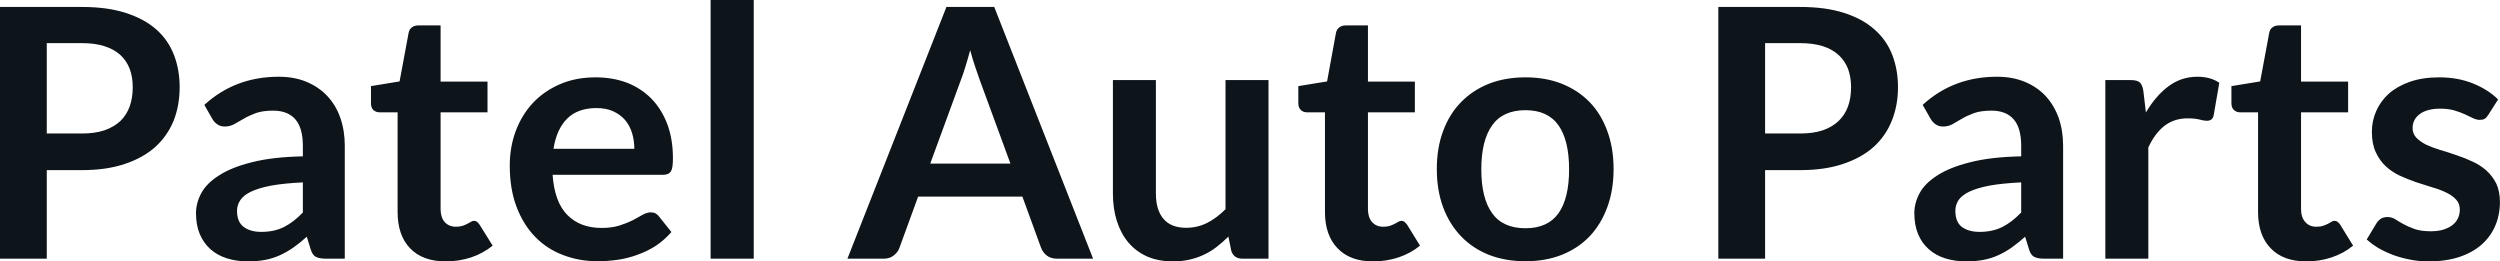 <svg fill="#0d141a" viewBox="0 0 165.175 17.273" height="100%" width="100%" xmlns="http://www.w3.org/2000/svg"><path preserveAspectRatio="none" d="M5.42 11.24L3.09 11.24L3.09 17.09L0 17.09L0 0.46L5.42 0.46Q7.08 0.46 8.30 0.85Q9.52 1.24 10.32 1.94Q11.11 2.64 11.49 3.62Q11.87 4.60 11.87 5.76L11.87 5.76Q11.87 6.97 11.47 7.98Q11.06 8.98 10.26 9.71Q9.45 10.43 8.25 10.83Q7.04 11.24 5.42 11.24L5.42 11.24ZM3.09 2.85L3.09 8.82L5.42 8.82Q6.27 8.82 6.90 8.61Q7.53 8.39 7.95 8.00Q8.36 7.60 8.57 7.03Q8.77 6.46 8.77 5.76L8.77 5.76Q8.77 5.09 8.57 4.55Q8.36 4.01 7.95 3.63Q7.53 3.25 6.90 3.05Q6.27 2.85 5.42 2.85L5.42 2.85L3.09 2.85ZM22.78 9.64L22.78 17.09L21.51 17.09Q21.10 17.09 20.87 16.97Q20.64 16.85 20.53 16.48L20.53 16.48L20.27 15.64Q19.83 16.04 19.39 16.35Q18.96 16.65 18.50 16.86Q18.04 17.07 17.53 17.17Q17.01 17.27 16.38 17.27L16.38 17.27Q15.63 17.27 15.00 17.07Q14.36 16.87 13.91 16.47Q13.46 16.07 13.20 15.47Q12.95 14.87 12.95 14.08L12.95 14.08Q12.95 13.41 13.30 12.76Q13.65 12.11 14.47 11.59Q15.28 11.06 16.64 10.72Q18.00 10.37 20.01 10.33L20.01 10.33L20.01 9.64Q20.01 8.45 19.51 7.88Q19.01 7.31 18.05 7.31L18.05 7.31Q17.37 7.31 16.91 7.47Q16.45 7.64 16.11 7.84Q15.77 8.04 15.48 8.20Q15.19 8.36 14.85 8.36L14.85 8.36Q14.56 8.36 14.35 8.21Q14.14 8.06 14.02 7.84L14.02 7.84L13.50 6.93Q15.54 5.07 18.41 5.07L18.41 5.07Q19.45 5.07 20.26 5.41Q21.07 5.75 21.63 6.35Q22.20 6.96 22.49 7.80Q22.78 8.64 22.78 9.64L22.78 9.64ZM17.26 15.32L17.26 15.32Q17.70 15.32 18.07 15.24Q18.43 15.16 18.76 15.00Q19.09 14.83 19.39 14.60Q19.70 14.36 20.01 14.04L20.01 14.04L20.01 12.05Q18.77 12.11 17.93 12.26Q17.10 12.42 16.59 12.66Q16.09 12.90 15.88 13.22Q15.66 13.55 15.66 13.93L15.66 13.93Q15.66 14.67 16.11 15.00Q16.55 15.32 17.26 15.32ZM29.45 17.27L29.45 17.27Q27.92 17.27 27.09 16.40Q26.27 15.54 26.27 14.01L26.27 14.01L26.27 7.42L25.07 7.42Q24.84 7.42 24.67 7.27Q24.51 7.12 24.51 6.82L24.51 6.82L24.51 5.69L26.40 5.38L27.00 2.16Q27.05 1.93 27.21 1.81Q27.38 1.68 27.63 1.68L27.63 1.68L29.11 1.68L29.11 5.39L32.21 5.39L32.21 7.42L29.11 7.42L29.11 13.81Q29.11 14.36 29.38 14.67Q29.66 14.98 30.12 14.98L30.12 14.98Q30.38 14.98 30.56 14.92Q30.74 14.86 30.87 14.79Q31.00 14.72 31.11 14.66Q31.21 14.59 31.31 14.59L31.31 14.59Q31.44 14.59 31.52 14.66Q31.60 14.72 31.69 14.85L31.69 14.85L32.55 16.23Q31.92 16.74 31.12 17.01Q30.31 17.27 29.45 17.27ZM39.35 5.11L39.35 5.11Q40.47 5.11 41.41 5.46Q42.34 5.82 43.02 6.50Q43.70 7.19 44.08 8.18Q44.46 9.18 44.46 10.45L44.46 10.45Q44.46 10.78 44.43 10.99Q44.40 11.20 44.33 11.32Q44.25 11.44 44.13 11.49Q44.00 11.55 43.80 11.55L43.80 11.55L36.51 11.55Q36.64 13.36 37.49 14.21Q38.34 15.06 39.74 15.06L39.74 15.06Q40.43 15.06 40.93 14.90Q41.43 14.74 41.81 14.55Q42.18 14.35 42.46 14.19Q42.75 14.03 43.01 14.03L43.01 14.03Q43.18 14.03 43.31 14.10Q43.44 14.17 43.53 14.29L43.53 14.29L44.36 15.33Q43.88 15.88 43.30 16.26Q42.71 16.63 42.07 16.85Q41.43 17.08 40.77 17.17Q40.11 17.26 39.49 17.26L39.49 17.26Q38.26 17.26 37.20 16.85Q36.14 16.45 35.36 15.65Q34.58 14.85 34.13 13.67Q33.68 12.49 33.68 10.94L33.68 10.94Q33.68 9.73 34.07 8.67Q34.47 7.60 35.20 6.81Q35.93 6.03 36.98 5.57Q38.03 5.11 39.35 5.11ZM39.41 7.14L39.41 7.14Q38.17 7.14 37.47 7.84Q36.77 8.54 36.57 9.83L36.57 9.83L41.91 9.83Q41.91 9.28 41.76 8.79Q41.61 8.30 41.30 7.93Q40.99 7.57 40.51 7.35Q40.04 7.14 39.41 7.14ZM46.95 0L49.80 0L49.80 17.09L46.95 17.09L46.95 0ZM65.69 0.46L72.22 17.09L69.83 17.09Q69.43 17.09 69.17 16.89Q68.91 16.69 68.79 16.39L68.79 16.39L67.55 12.99L60.66 12.99L59.42 16.39Q59.33 16.65 59.06 16.87Q58.79 17.09 58.40 17.09L58.40 17.09L55.99 17.09L62.53 0.46L65.69 0.46ZM63.48 5.30L61.46 10.81L66.76 10.81L64.73 5.28Q64.60 4.91 64.43 4.41Q64.26 3.91 64.10 3.32L64.10 3.32Q63.94 3.91 63.78 4.42Q63.63 4.92 63.48 5.30L63.48 5.30ZM73.53 5.29L76.37 5.29L76.37 12.79Q76.37 13.87 76.87 14.46Q77.37 15.05 78.37 15.05L78.37 15.05Q79.11 15.05 79.75 14.73Q80.40 14.40 80.97 13.82L80.97 13.82L80.97 5.29L83.81 5.29L83.81 17.09L82.08 17.09Q81.52 17.09 81.35 16.57L81.35 16.57L81.16 15.63Q80.79 16.00 80.40 16.30Q80.01 16.61 79.56 16.82Q79.12 17.03 78.61 17.15Q78.10 17.27 77.51 17.27L77.51 17.27Q76.54 17.27 75.80 16.95Q75.06 16.62 74.55 16.02Q74.05 15.42 73.79 14.60Q73.53 13.78 73.53 12.79L73.53 12.79L73.53 5.29ZM90.72 17.27L90.72 17.27Q89.19 17.27 88.37 16.40Q87.54 15.54 87.54 14.01L87.54 14.01L87.54 7.42L86.34 7.42Q86.11 7.42 85.95 7.27Q85.78 7.12 85.78 6.82L85.78 6.82L85.78 5.69L87.68 5.38L88.27 2.16Q88.32 1.93 88.49 1.81Q88.65 1.68 88.91 1.68L88.91 1.68L90.38 1.68L90.38 5.39L93.48 5.39L93.48 7.42L90.38 7.42L90.38 13.81Q90.38 14.36 90.65 14.67Q90.93 14.98 91.39 14.98L91.39 14.98Q91.66 14.98 91.83 14.92Q92.01 14.86 92.14 14.79Q92.28 14.72 92.38 14.66Q92.48 14.59 92.59 14.59L92.59 14.59Q92.71 14.59 92.79 14.66Q92.87 14.72 92.97 14.85L92.97 14.85L93.82 16.23Q93.20 16.74 92.39 17.01Q91.59 17.27 90.72 17.27ZM100.79 5.11L100.79 5.11Q102.11 5.11 103.18 5.53Q104.26 5.96 105.02 6.74Q105.78 7.52 106.19 8.65Q106.61 9.77 106.61 11.17L106.61 11.17Q106.61 12.57 106.19 13.70Q105.78 14.82 105.02 15.62Q104.26 16.41 103.18 16.84Q102.11 17.26 100.79 17.26L100.79 17.26Q99.46 17.26 98.38 16.84Q97.30 16.41 96.54 15.62Q95.77 14.82 95.35 13.70Q94.93 12.57 94.93 11.17L94.93 11.17Q94.93 9.77 95.35 8.65Q95.77 7.52 96.54 6.74Q97.30 5.96 98.38 5.53Q99.46 5.11 100.79 5.11ZM100.79 15.08L100.79 15.08Q102.26 15.08 102.97 14.09Q103.67 13.10 103.67 11.19L103.67 11.19Q103.67 9.28 102.97 8.28Q102.26 7.28 100.79 7.28L100.79 7.28Q99.29 7.28 98.58 8.29Q97.87 9.29 97.87 11.19L97.87 11.19Q97.87 13.09 98.58 14.08Q99.29 15.08 100.79 15.08ZM118.94 11.24L116.62 11.24L116.62 17.09L113.53 17.09L113.53 0.46L118.94 0.46Q120.61 0.46 121.83 0.85Q123.05 1.24 123.84 1.94Q124.64 2.64 125.02 3.62Q125.40 4.60 125.40 5.76L125.40 5.76Q125.40 6.97 124.99 7.98Q124.59 8.98 123.79 9.71Q122.98 10.43 121.77 10.83Q120.57 11.24 118.94 11.24L118.94 11.24ZM116.62 2.85L116.62 8.82L118.94 8.82Q119.80 8.82 120.43 8.61Q121.06 8.39 121.47 8.00Q121.89 7.60 122.10 7.03Q122.30 6.46 122.30 5.76L122.30 5.76Q122.30 5.09 122.10 4.55Q121.89 4.01 121.47 3.63Q121.06 3.25 120.43 3.05Q119.80 2.85 118.94 2.85L118.94 2.85L116.62 2.85ZM136.31 9.64L136.31 17.09L135.03 17.09Q134.63 17.09 134.40 16.97Q134.17 16.85 134.06 16.48L134.06 16.48L133.80 15.64Q133.35 16.04 132.92 16.35Q132.49 16.65 132.03 16.86Q131.57 17.07 131.05 17.17Q130.54 17.27 129.90 17.27L129.90 17.27Q129.16 17.27 128.52 17.07Q127.89 16.87 127.44 16.47Q126.98 16.07 126.73 15.47Q126.48 14.87 126.48 14.08L126.48 14.08Q126.48 13.41 126.83 12.76Q127.18 12.11 128.00 11.59Q128.81 11.06 130.17 10.72Q131.53 10.37 133.54 10.33L133.54 10.33L133.54 9.64Q133.54 8.45 133.04 7.88Q132.54 7.31 131.58 7.31L131.58 7.31Q130.89 7.31 130.43 7.47Q129.97 7.64 129.63 7.84Q129.29 8.04 129.01 8.20Q128.72 8.36 128.37 8.36L128.37 8.36Q128.09 8.36 127.88 8.21Q127.67 8.06 127.55 7.84L127.55 7.84L127.03 6.93Q129.06 5.07 131.94 5.07L131.94 5.07Q132.97 5.07 133.79 5.41Q134.60 5.75 135.16 6.35Q135.72 6.96 136.02 7.80Q136.31 8.64 136.31 9.64L136.31 9.64ZM130.79 15.32L130.79 15.32Q131.23 15.32 131.59 15.24Q131.96 15.16 132.29 15.00Q132.62 14.83 132.92 14.60Q133.23 14.36 133.54 14.04L133.54 14.04L133.54 12.05Q132.30 12.11 131.46 12.26Q130.63 12.42 130.12 12.66Q129.62 12.90 129.40 13.22Q129.19 13.55 129.19 13.93L129.19 13.93Q129.19 14.67 129.63 15.00Q130.08 15.32 130.79 15.32ZM141.94 17.09L139.10 17.09L139.10 5.29L140.77 5.29Q141.21 5.29 141.38 5.45Q141.55 5.61 141.61 6.00L141.61 6.00L141.78 7.43Q142.42 6.34 143.27 5.70Q144.12 5.07 145.18 5.07L145.18 5.07Q146.05 5.07 146.63 5.47L146.63 5.47L146.26 7.60Q146.22 7.81 146.11 7.89Q145.99 7.98 145.80 7.98L145.80 7.98Q145.62 7.98 145.33 7.90Q145.03 7.82 144.53 7.82L144.53 7.82Q143.65 7.82 143.01 8.31Q142.38 8.80 141.94 9.74L141.94 9.74L141.94 17.09ZM152.38 17.27L152.38 17.27Q150.85 17.27 150.02 16.40Q149.19 15.54 149.19 14.01L149.19 14.01L149.19 7.42L147.99 7.42Q147.76 7.42 147.60 7.27Q147.43 7.12 147.43 6.82L147.43 6.82L147.43 5.69L149.33 5.38L149.93 2.16Q149.97 1.93 150.14 1.81Q150.31 1.68 150.56 1.68L150.56 1.68L152.03 1.68L152.03 5.39L155.14 5.39L155.14 7.42L152.03 7.42L152.03 13.81Q152.03 14.36 152.31 14.67Q152.58 14.98 153.04 14.98L153.04 14.98Q153.31 14.98 153.48 14.92Q153.66 14.86 153.80 14.79Q153.93 14.72 154.03 14.66Q154.13 14.59 154.24 14.59L154.24 14.59Q154.36 14.59 154.45 14.66Q154.53 14.72 154.62 14.85L154.62 14.85L155.47 16.23Q154.85 16.74 154.04 17.01Q153.24 17.27 152.38 17.27ZM165.05 6.57L164.40 7.59Q164.29 7.77 164.16 7.85Q164.04 7.92 163.84 7.92L163.84 7.92Q163.63 7.92 163.40 7.81Q163.16 7.69 162.85 7.55Q162.54 7.41 162.14 7.29Q161.75 7.18 161.21 7.18L161.21 7.18Q160.37 7.18 159.88 7.53Q159.40 7.89 159.40 8.46L159.40 8.46Q159.40 8.84 159.65 9.10Q159.90 9.36 160.30 9.56Q160.71 9.75 161.23 9.91Q161.75 10.06 162.29 10.25Q162.83 10.43 163.35 10.67Q163.86 10.90 164.27 11.26Q164.68 11.63 164.93 12.13Q165.17 12.64 165.17 13.35L165.17 13.35Q165.17 14.20 164.86 14.92Q164.55 15.64 163.96 16.16Q163.36 16.69 162.48 16.98Q161.60 17.27 160.46 17.27L160.46 17.27Q159.85 17.27 159.27 17.16Q158.69 17.05 158.15 16.86Q157.62 16.66 157.16 16.40Q156.71 16.13 156.37 15.82L156.37 15.82L157.02 14.74Q157.15 14.55 157.32 14.44Q157.49 14.34 157.76 14.34L157.76 14.34Q158.02 14.34 158.26 14.49Q158.49 14.64 158.80 14.81Q159.11 14.98 159.53 15.13Q159.95 15.28 160.60 15.28L160.60 15.28Q161.10 15.28 161.47 15.16Q161.83 15.04 162.06 14.85Q162.30 14.65 162.41 14.39Q162.52 14.13 162.52 13.86L162.52 13.86Q162.52 13.44 162.27 13.18Q162.02 12.91 161.62 12.72Q161.21 12.52 160.68 12.37Q160.16 12.21 159.61 12.03Q159.07 11.84 158.54 11.60Q158.02 11.35 157.61 10.97Q157.21 10.59 156.96 10.04Q156.71 9.49 156.71 8.71L156.71 8.71Q156.71 7.98 157.00 7.33Q157.29 6.67 157.84 6.18Q158.40 5.69 159.23 5.40Q160.07 5.11 161.16 5.11L161.16 5.11Q162.38 5.11 163.38 5.51Q164.38 5.91 165.05 6.57L165.05 6.57Z"></path></svg>